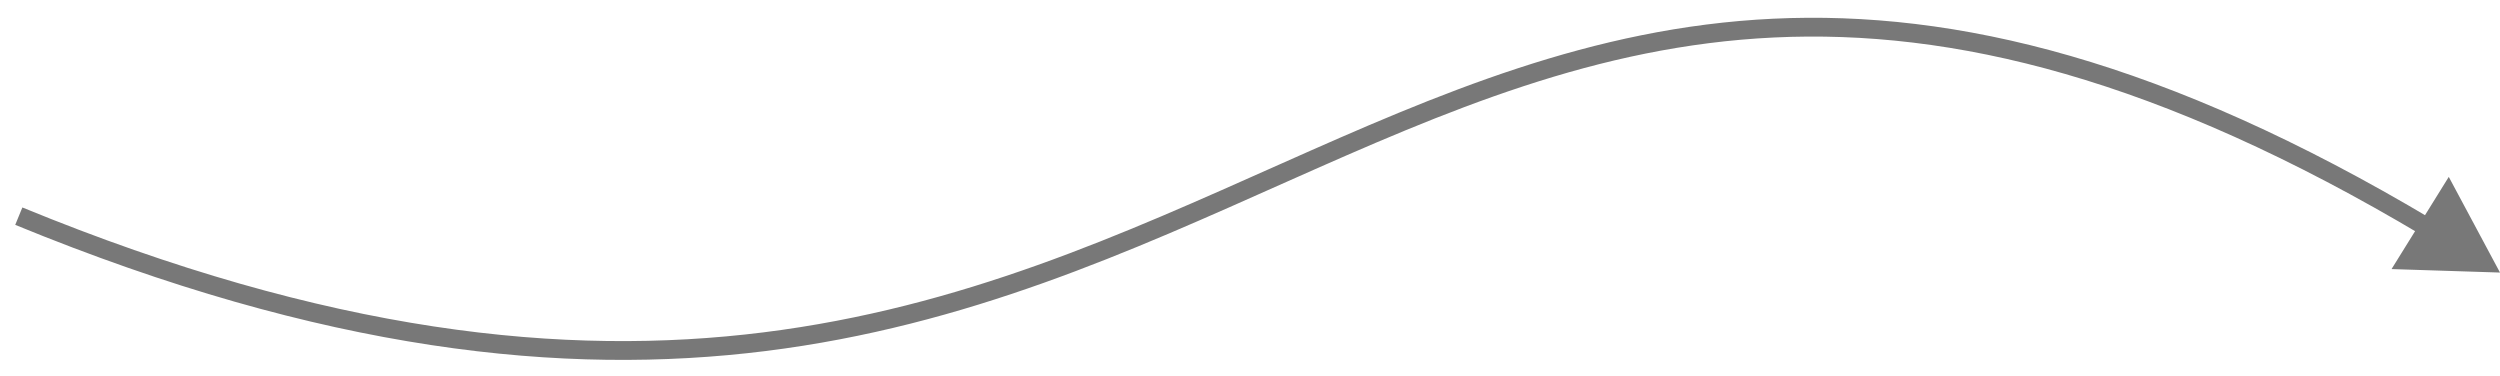 <?xml version="1.0" encoding="UTF-8"?> <svg xmlns="http://www.w3.org/2000/svg" width="133" height="20" viewBox="0 0 133 20" fill="none"> <path d="M133 14.5L127.23 14.315L130.275 9.41L133 14.5ZM1.19 11.037C17.512 17.737 30.074 19 40.621 17.681C51.18 16.361 59.753 12.45 68.131 8.721C76.492 4.999 84.669 1.453 94.337 0.995C104.019 0.536 115.14 3.173 129.425 11.692L128.912 12.55C114.751 4.105 103.823 1.546 94.384 1.994C84.929 2.442 76.912 5.907 68.537 9.634C60.179 13.355 51.474 17.332 40.745 18.674C30.003 20.017 17.267 18.717 0.81 11.963L1.19 11.037Z" fill="#787878"></path> </svg> 